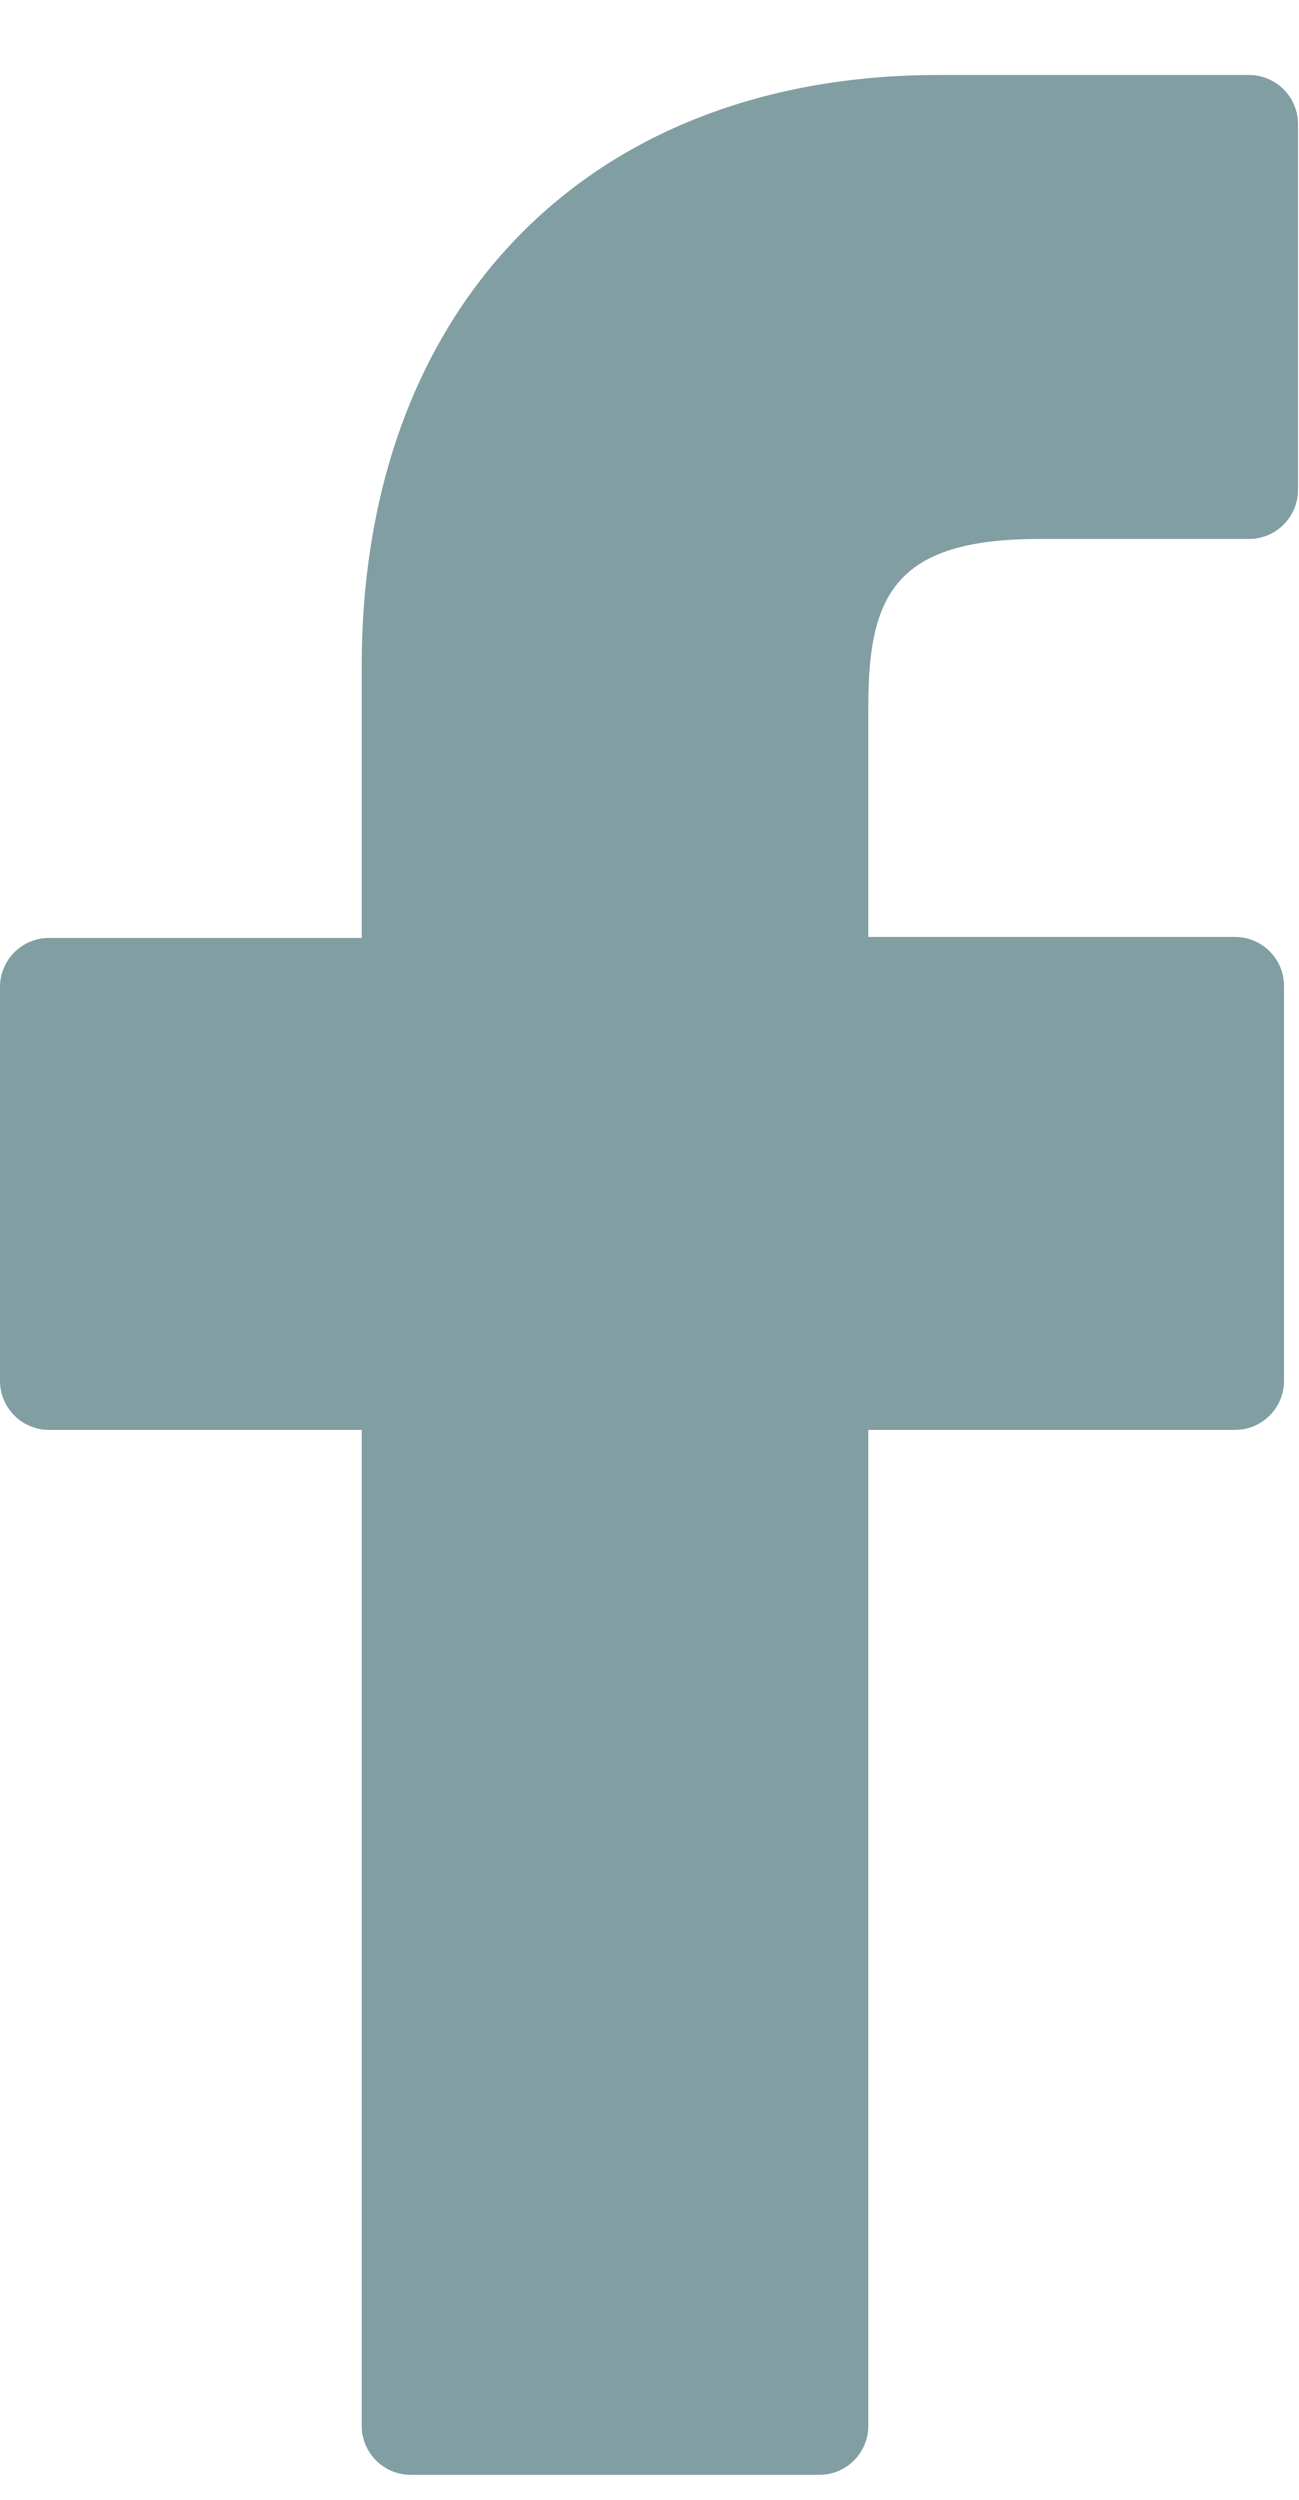 <svg width="13" height="25" viewBox="0 0 13 25" fill="none" xmlns="http://www.w3.org/2000/svg">
<path d="M12.51 0.75H9.39C5.89 0.75 3.62 3.07 3.62 6.66V9.38H0.49C0.22 9.38 0 9.6 0 9.87V13.81C0 14.08 0.22 14.3 0.49 14.3H3.62V24.26C3.62 24.53 3.84 24.75 4.11 24.75H8.2C8.47 24.75 8.69 24.53 8.69 24.26V14.3H12.36C12.63 14.3 12.85 14.08 12.85 13.81V9.86C12.85 9.59 12.63 9.37 12.36 9.37H8.69V7.06C8.69 5.95 8.96 5.39 10.4 5.39H12.5C12.77 5.39 12.99 5.17 12.99 4.9V1.24C12.99 0.97 12.77 0.75 12.5 0.75H12.51Z" fill="#819EA3"/>
</svg>
